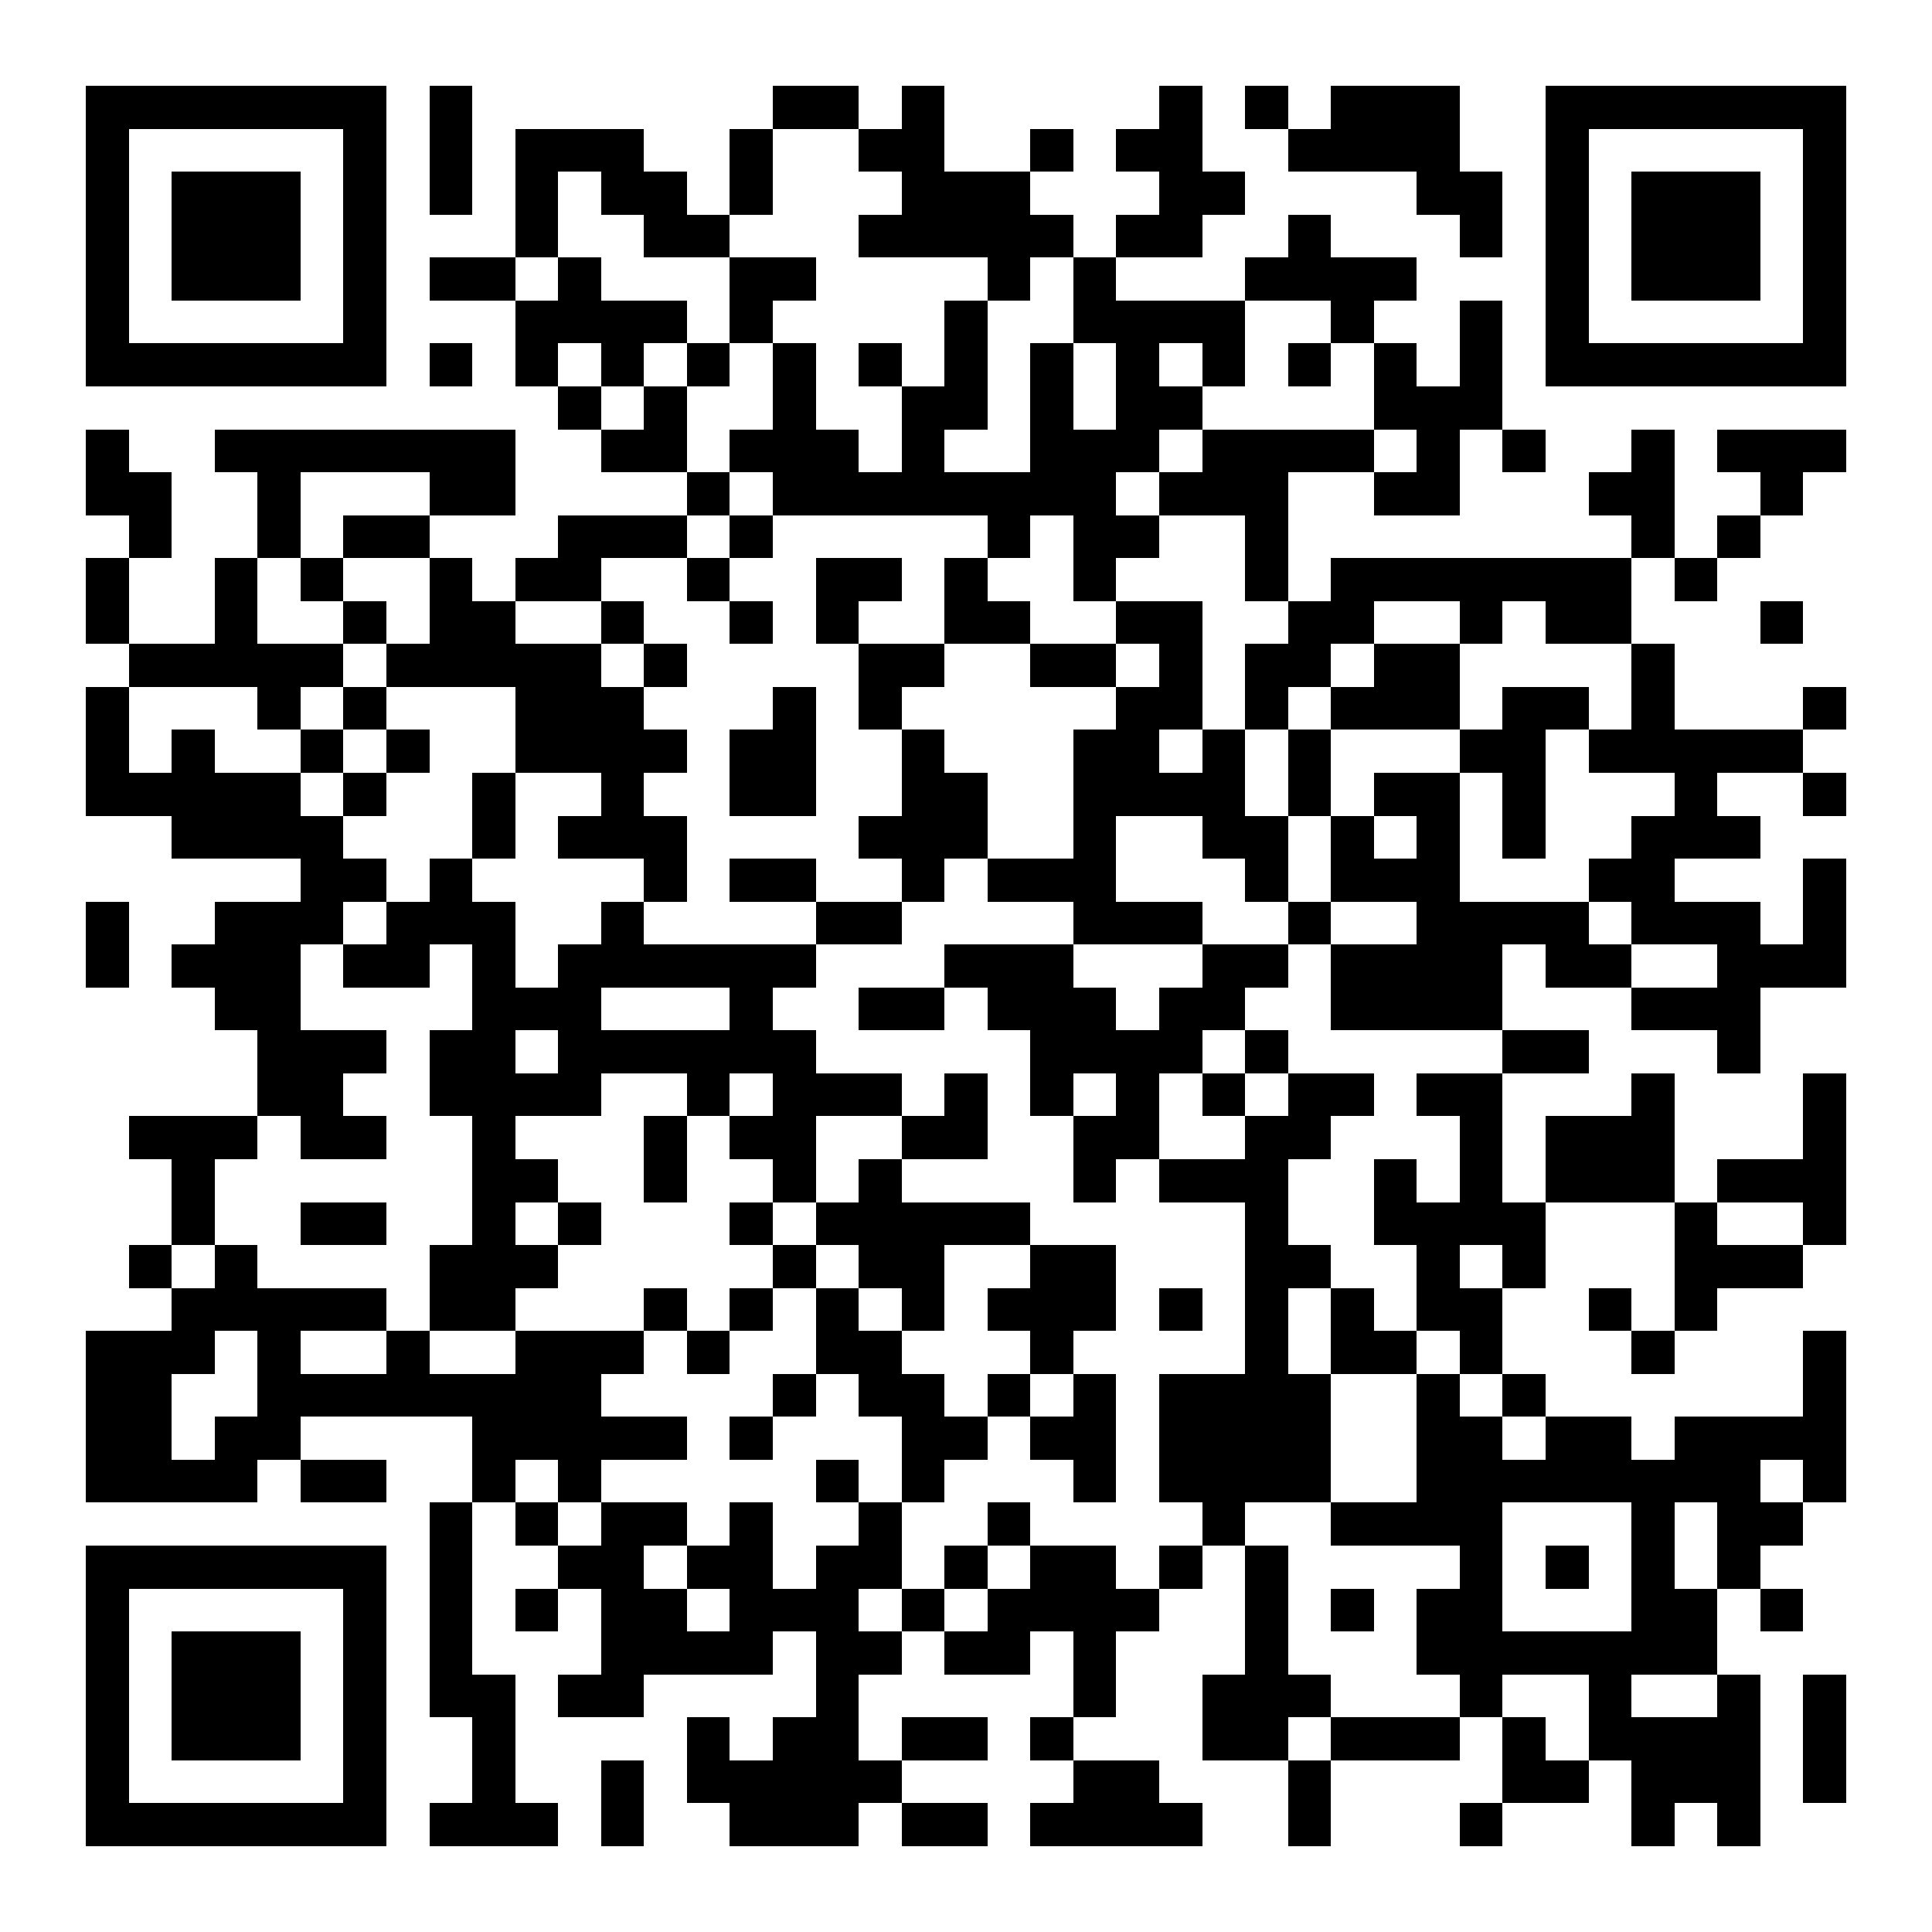 <?xml version="1.0" encoding="UTF-8"?>
<!DOCTYPE svg PUBLIC '-//W3C//DTD SVG 1.0//EN'
          'http://www.w3.org/TR/2001/REC-SVG-20010904/DTD/svg10.dtd'>
<svg fill="#fff" height="45" shape-rendering="crispEdges" style="fill: #fff;" viewBox="0 0 45 45" width="45" xmlns="http://www.w3.org/2000/svg" xmlns:xlink="http://www.w3.org/1999/xlink"
><path d="M0 0h45v45H0z"
  /><path d="M2 2.5h7m1 0h1m7 0h2m1 0h1m5 0h1m1 0h1m1 0h3m2 0h7M2 3.5h1m5 0h1m1 0h1m1 0h3m2 0h1m2 0h2m2 0h1m1 0h2m2 0h4m2 0h1m5 0h1M2 4.5h1m1 0h3m1 0h1m1 0h1m1 0h1m1 0h2m1 0h1m3 0h3m3 0h2m4 0h2m1 0h1m1 0h3m1 0h1M2 5.5h1m1 0h3m1 0h1m3 0h1m2 0h2m3 0h5m1 0h2m2 0h1m3 0h1m1 0h1m1 0h3m1 0h1M2 6.5h1m1 0h3m1 0h1m1 0h2m1 0h1m3 0h2m4 0h1m1 0h1m3 0h4m3 0h1m1 0h3m1 0h1M2 7.5h1m5 0h1m3 0h4m1 0h1m4 0h1m2 0h4m2 0h1m2 0h1m1 0h1m5 0h1M2 8.5h7m1 0h1m1 0h1m1 0h1m1 0h1m1 0h1m1 0h1m1 0h1m1 0h1m1 0h1m1 0h1m1 0h1m1 0h1m1 0h1m1 0h7M13 9.5h1m1 0h1m2 0h1m2 0h2m1 0h1m1 0h2m4 0h3M2 10.5h1m2 0h7m2 0h2m1 0h3m1 0h1m2 0h3m1 0h4m1 0h1m1 0h1m2 0h1m1 0h3M2 11.5h2m2 0h1m3 0h2m4 0h1m1 0h8m1 0h3m2 0h2m3 0h2m2 0h1M3 12.5h1m2 0h1m1 0h2m3 0h3m1 0h1m5 0h1m1 0h2m2 0h1m8 0h1m1 0h1M2 13.5h1m2 0h1m1 0h1m2 0h1m1 0h2m2 0h1m2 0h2m1 0h1m2 0h1m3 0h1m1 0h7m1 0h1M2 14.5h1m2 0h1m2 0h1m1 0h2m2 0h1m2 0h1m1 0h1m2 0h2m2 0h2m2 0h2m2 0h1m1 0h2m3 0h1M3 15.5h5m1 0h5m1 0h1m4 0h2m2 0h2m1 0h1m1 0h2m1 0h2m4 0h1M2 16.5h1m3 0h1m1 0h1m3 0h3m3 0h1m1 0h1m5 0h2m1 0h1m1 0h3m1 0h2m1 0h1m3 0h1M2 17.5h1m1 0h1m2 0h1m1 0h1m2 0h4m1 0h2m2 0h1m3 0h2m1 0h1m1 0h1m3 0h2m1 0h5M2 18.5h5m1 0h1m2 0h1m2 0h1m2 0h2m2 0h2m2 0h4m1 0h1m1 0h2m1 0h1m3 0h1m2 0h1M4 19.5h4m3 0h1m1 0h3m4 0h3m2 0h1m2 0h2m1 0h1m1 0h1m1 0h1m2 0h3M7 20.5h2m1 0h1m4 0h1m1 0h2m2 0h1m1 0h3m3 0h1m1 0h3m3 0h2m3 0h1M2 21.5h1m2 0h3m1 0h3m2 0h1m4 0h2m4 0h3m2 0h1m2 0h4m1 0h3m1 0h1M2 22.5h1m1 0h3m1 0h2m1 0h1m1 0h6m3 0h3m3 0h2m1 0h4m1 0h2m2 0h3M5 23.5h2m4 0h3m3 0h1m2 0h2m1 0h3m1 0h2m2 0h4m3 0h3M6 24.5h3m1 0h2m1 0h6m5 0h4m1 0h1m5 0h2m3 0h1M6 25.5h2m2 0h4m2 0h1m1 0h3m1 0h1m1 0h1m1 0h1m1 0h1m1 0h2m1 0h2m3 0h1m3 0h1M3 26.5h3m1 0h2m2 0h1m3 0h1m1 0h2m2 0h2m2 0h2m2 0h2m3 0h1m1 0h3m3 0h1M4 27.5h1m6 0h2m2 0h1m2 0h1m1 0h1m4 0h1m1 0h3m2 0h1m1 0h1m1 0h3m1 0h3M4 28.5h1m2 0h2m2 0h1m1 0h1m3 0h1m1 0h5m5 0h1m2 0h4m3 0h1m2 0h1M3 29.5h1m1 0h1m4 0h3m5 0h1m1 0h2m2 0h2m3 0h2m2 0h1m1 0h1m3 0h3M4 30.5h5m1 0h2m3 0h1m1 0h1m1 0h1m1 0h1m1 0h3m1 0h1m1 0h1m1 0h1m1 0h2m2 0h1m1 0h1M2 31.5h3m1 0h1m2 0h1m2 0h3m1 0h1m2 0h2m3 0h1m4 0h1m1 0h2m1 0h1m3 0h1m3 0h1M2 32.5h2m2 0h8m4 0h1m1 0h2m1 0h1m1 0h1m1 0h4m2 0h1m1 0h1m6 0h1M2 33.5h2m1 0h2m4 0h5m1 0h1m3 0h2m1 0h2m1 0h4m2 0h2m1 0h2m1 0h4M2 34.5h4m1 0h2m2 0h1m1 0h1m5 0h1m1 0h1m3 0h1m1 0h4m2 0h8m1 0h1M10 35.5h1m1 0h1m1 0h2m1 0h1m2 0h1m2 0h1m4 0h1m2 0h4m3 0h1m1 0h2M2 36.5h7m1 0h1m2 0h2m1 0h2m1 0h2m1 0h1m1 0h2m1 0h1m1 0h1m4 0h1m1 0h1m1 0h1m1 0h1M2 37.5h1m5 0h1m1 0h1m1 0h1m1 0h2m1 0h3m1 0h1m1 0h4m2 0h1m1 0h1m1 0h2m3 0h2m1 0h1M2 38.5h1m1 0h3m1 0h1m1 0h1m3 0h4m1 0h2m1 0h2m1 0h1m3 0h1m3 0h7M2 39.5h1m1 0h3m1 0h1m1 0h2m1 0h2m4 0h1m5 0h1m2 0h3m3 0h1m2 0h1m2 0h1m1 0h1M2 40.5h1m1 0h3m1 0h1m2 0h1m4 0h1m1 0h2m1 0h2m1 0h1m3 0h2m1 0h3m1 0h1m1 0h4m1 0h1M2 41.5h1m5 0h1m2 0h1m2 0h1m1 0h5m4 0h2m3 0h1m4 0h2m1 0h3m1 0h1M2 42.5h7m1 0h3m1 0h1m2 0h3m1 0h2m1 0h4m2 0h1m3 0h1m3 0h1m1 0h1" stroke="#000"
/></svg
>
